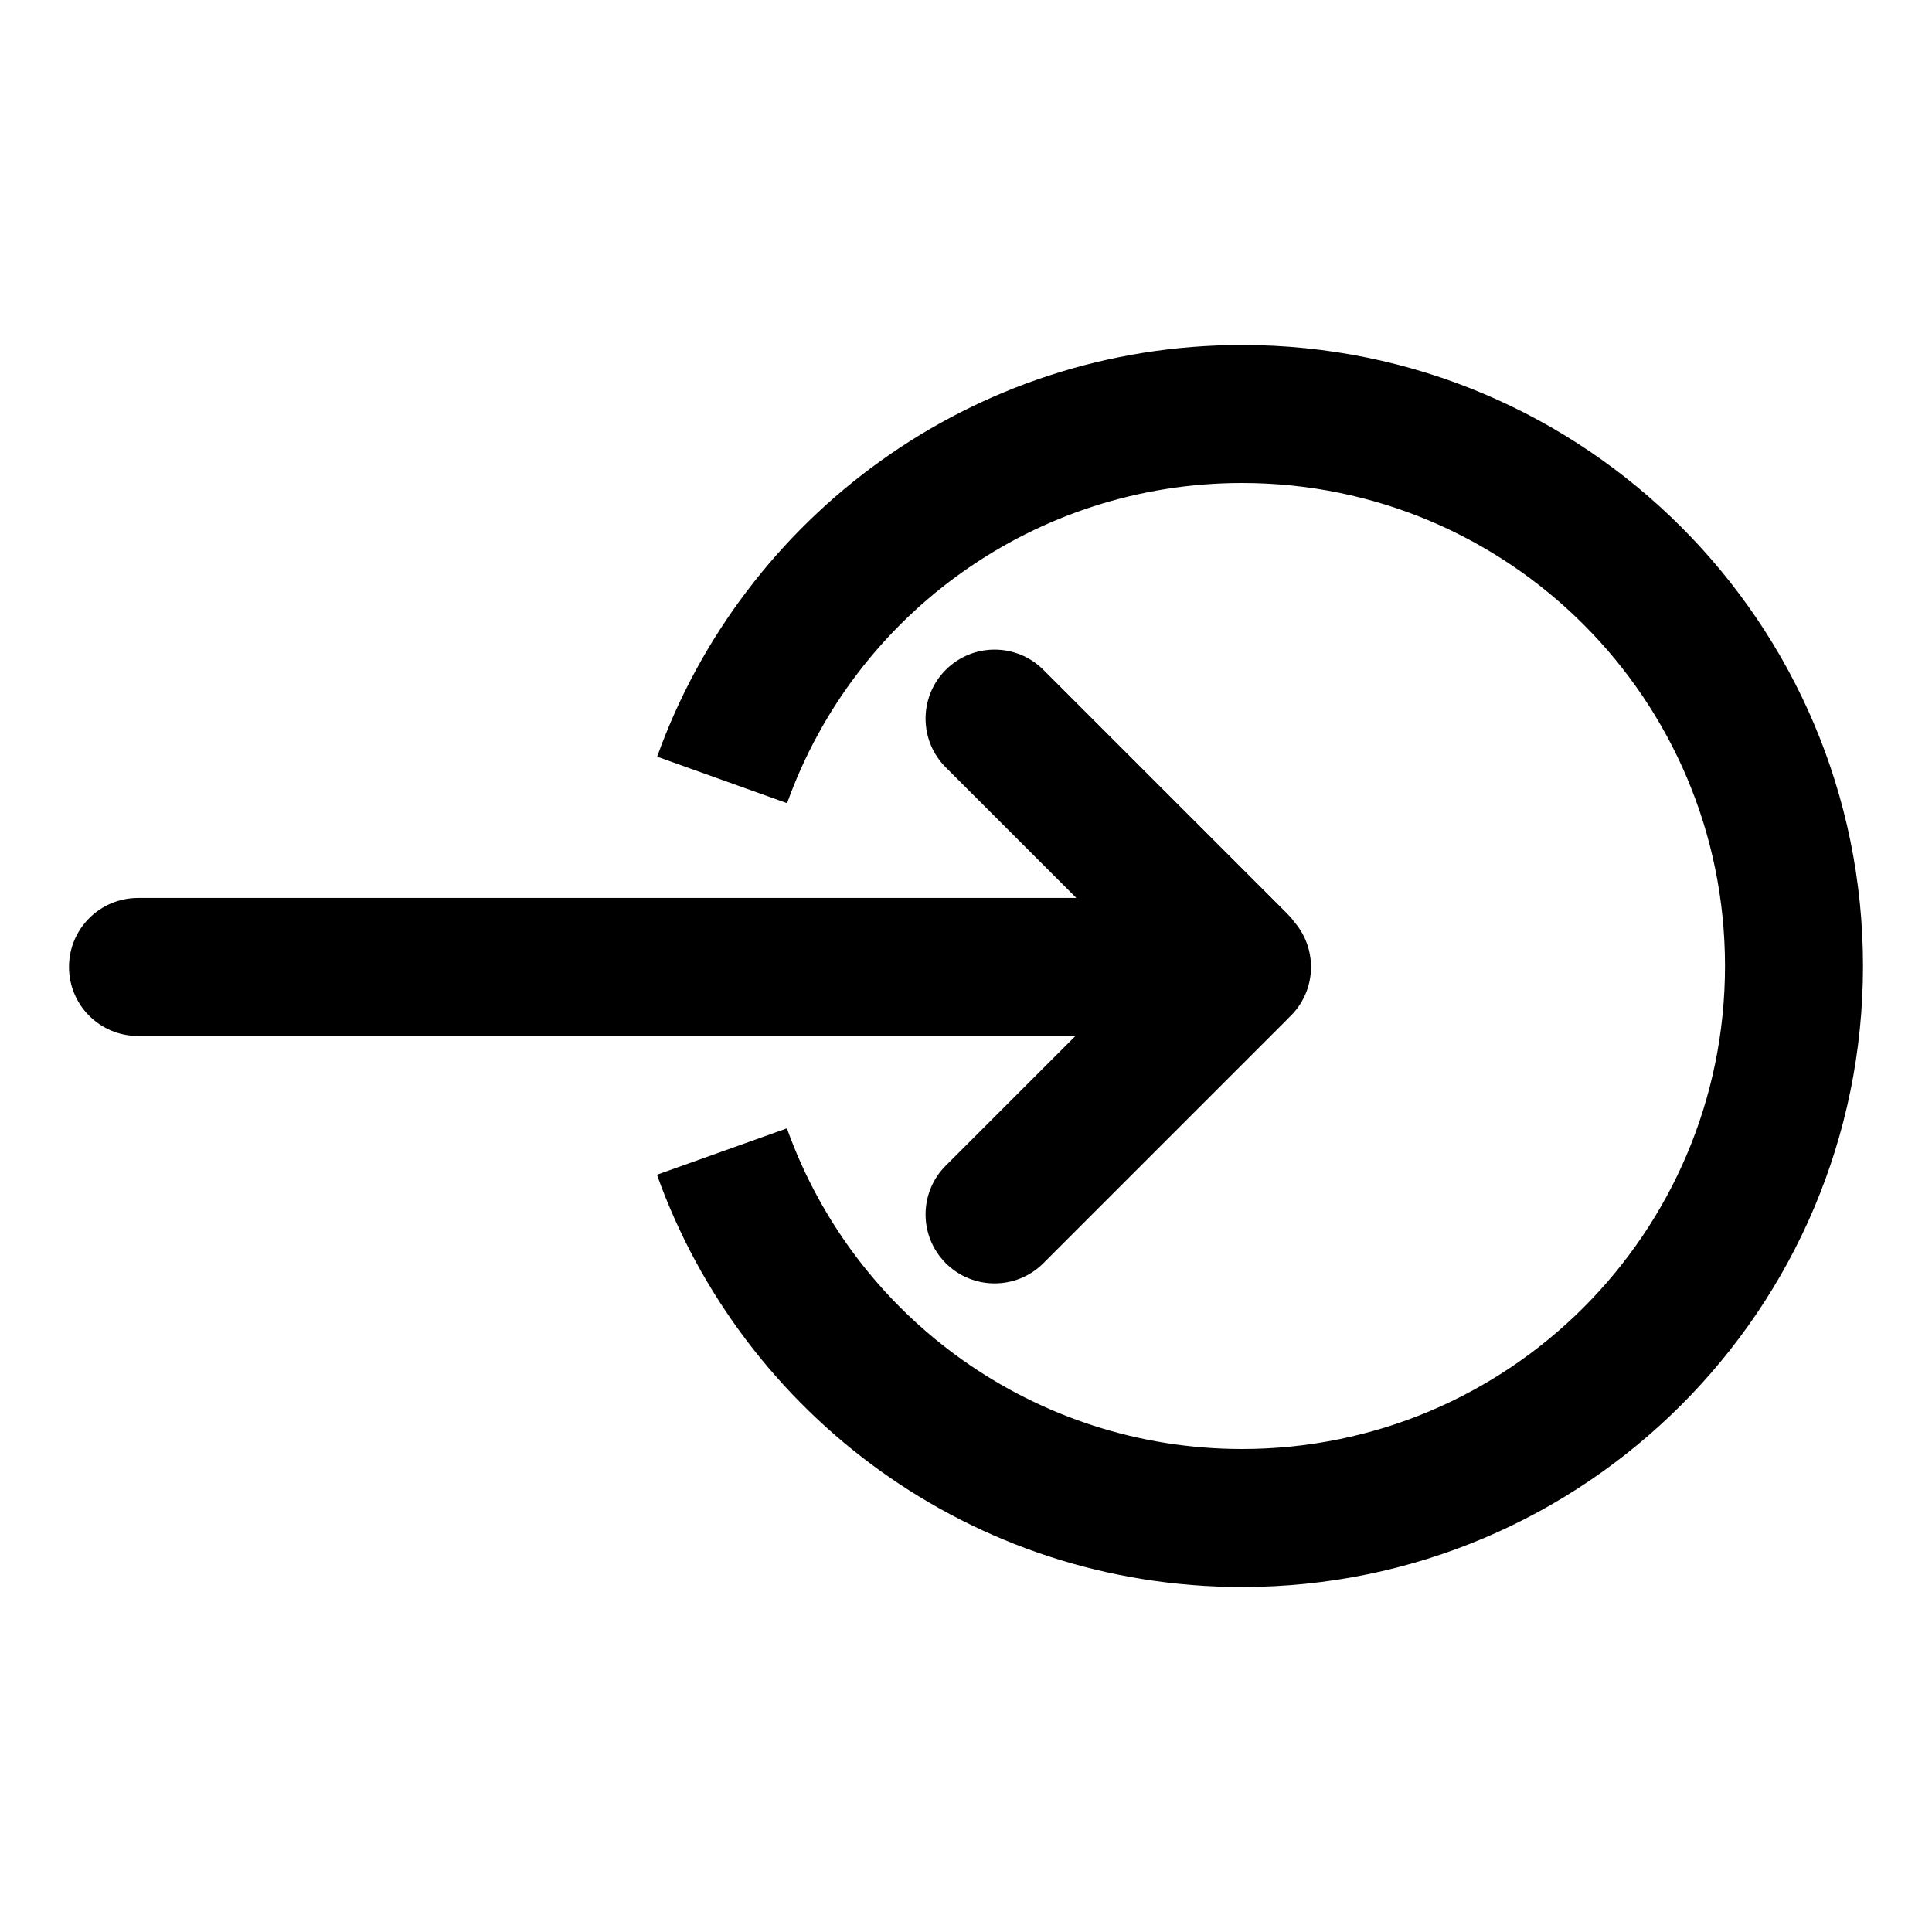 <svg xmlns="http://www.w3.org/2000/svg" width="56" height="56" viewBox="0 0 56 56">
  <g fill-rule="evenodd" transform="translate(2 10)">
    <path fill-rule="nonzero" d="M17.048,11.933 C19.538,4.977 26.188,0 34,0 C43.941,0 52,8.059 52,18 C52,27.941 43.941,36 34,36 C26.181,36 19.527,31.015 17.042,24.05 L20.809,22.706 C22.782,28.233 28.034,32 34,32 C41.732,32 48,25.732 48,18 C48,10.268 41.732,4 34,4 C28.039,4 22.79,7.76 20.814,13.281 L17.048,11.933 Z"/>
    <path d="M36,18.028 C36,18.606 35.755,19.127 35.363,19.492 C35.347,19.509 35.331,19.526 35.314,19.543 L28.243,26.614 C27.462,27.395 26.195,27.395 25.414,26.614 C24.633,25.833 24.633,24.567 25.414,23.786 L29.172,20.028 L2,20.028 C0.895,20.028 1.81892177e-12,19.133 1.8189894e-12,18.028 C1.81905704e-12,16.924 0.895,16.028 2,16.028 L29.199,16.028 L25.414,12.243 C24.633,11.462 24.633,10.196 25.414,9.415 C26.195,8.634 27.462,8.634 28.243,9.415 L35.314,16.486 C35.392,16.564 35.463,16.648 35.526,16.735 C35.822,17.084 36,17.535 36,18.028 Z"/>
  </g>
</svg>
